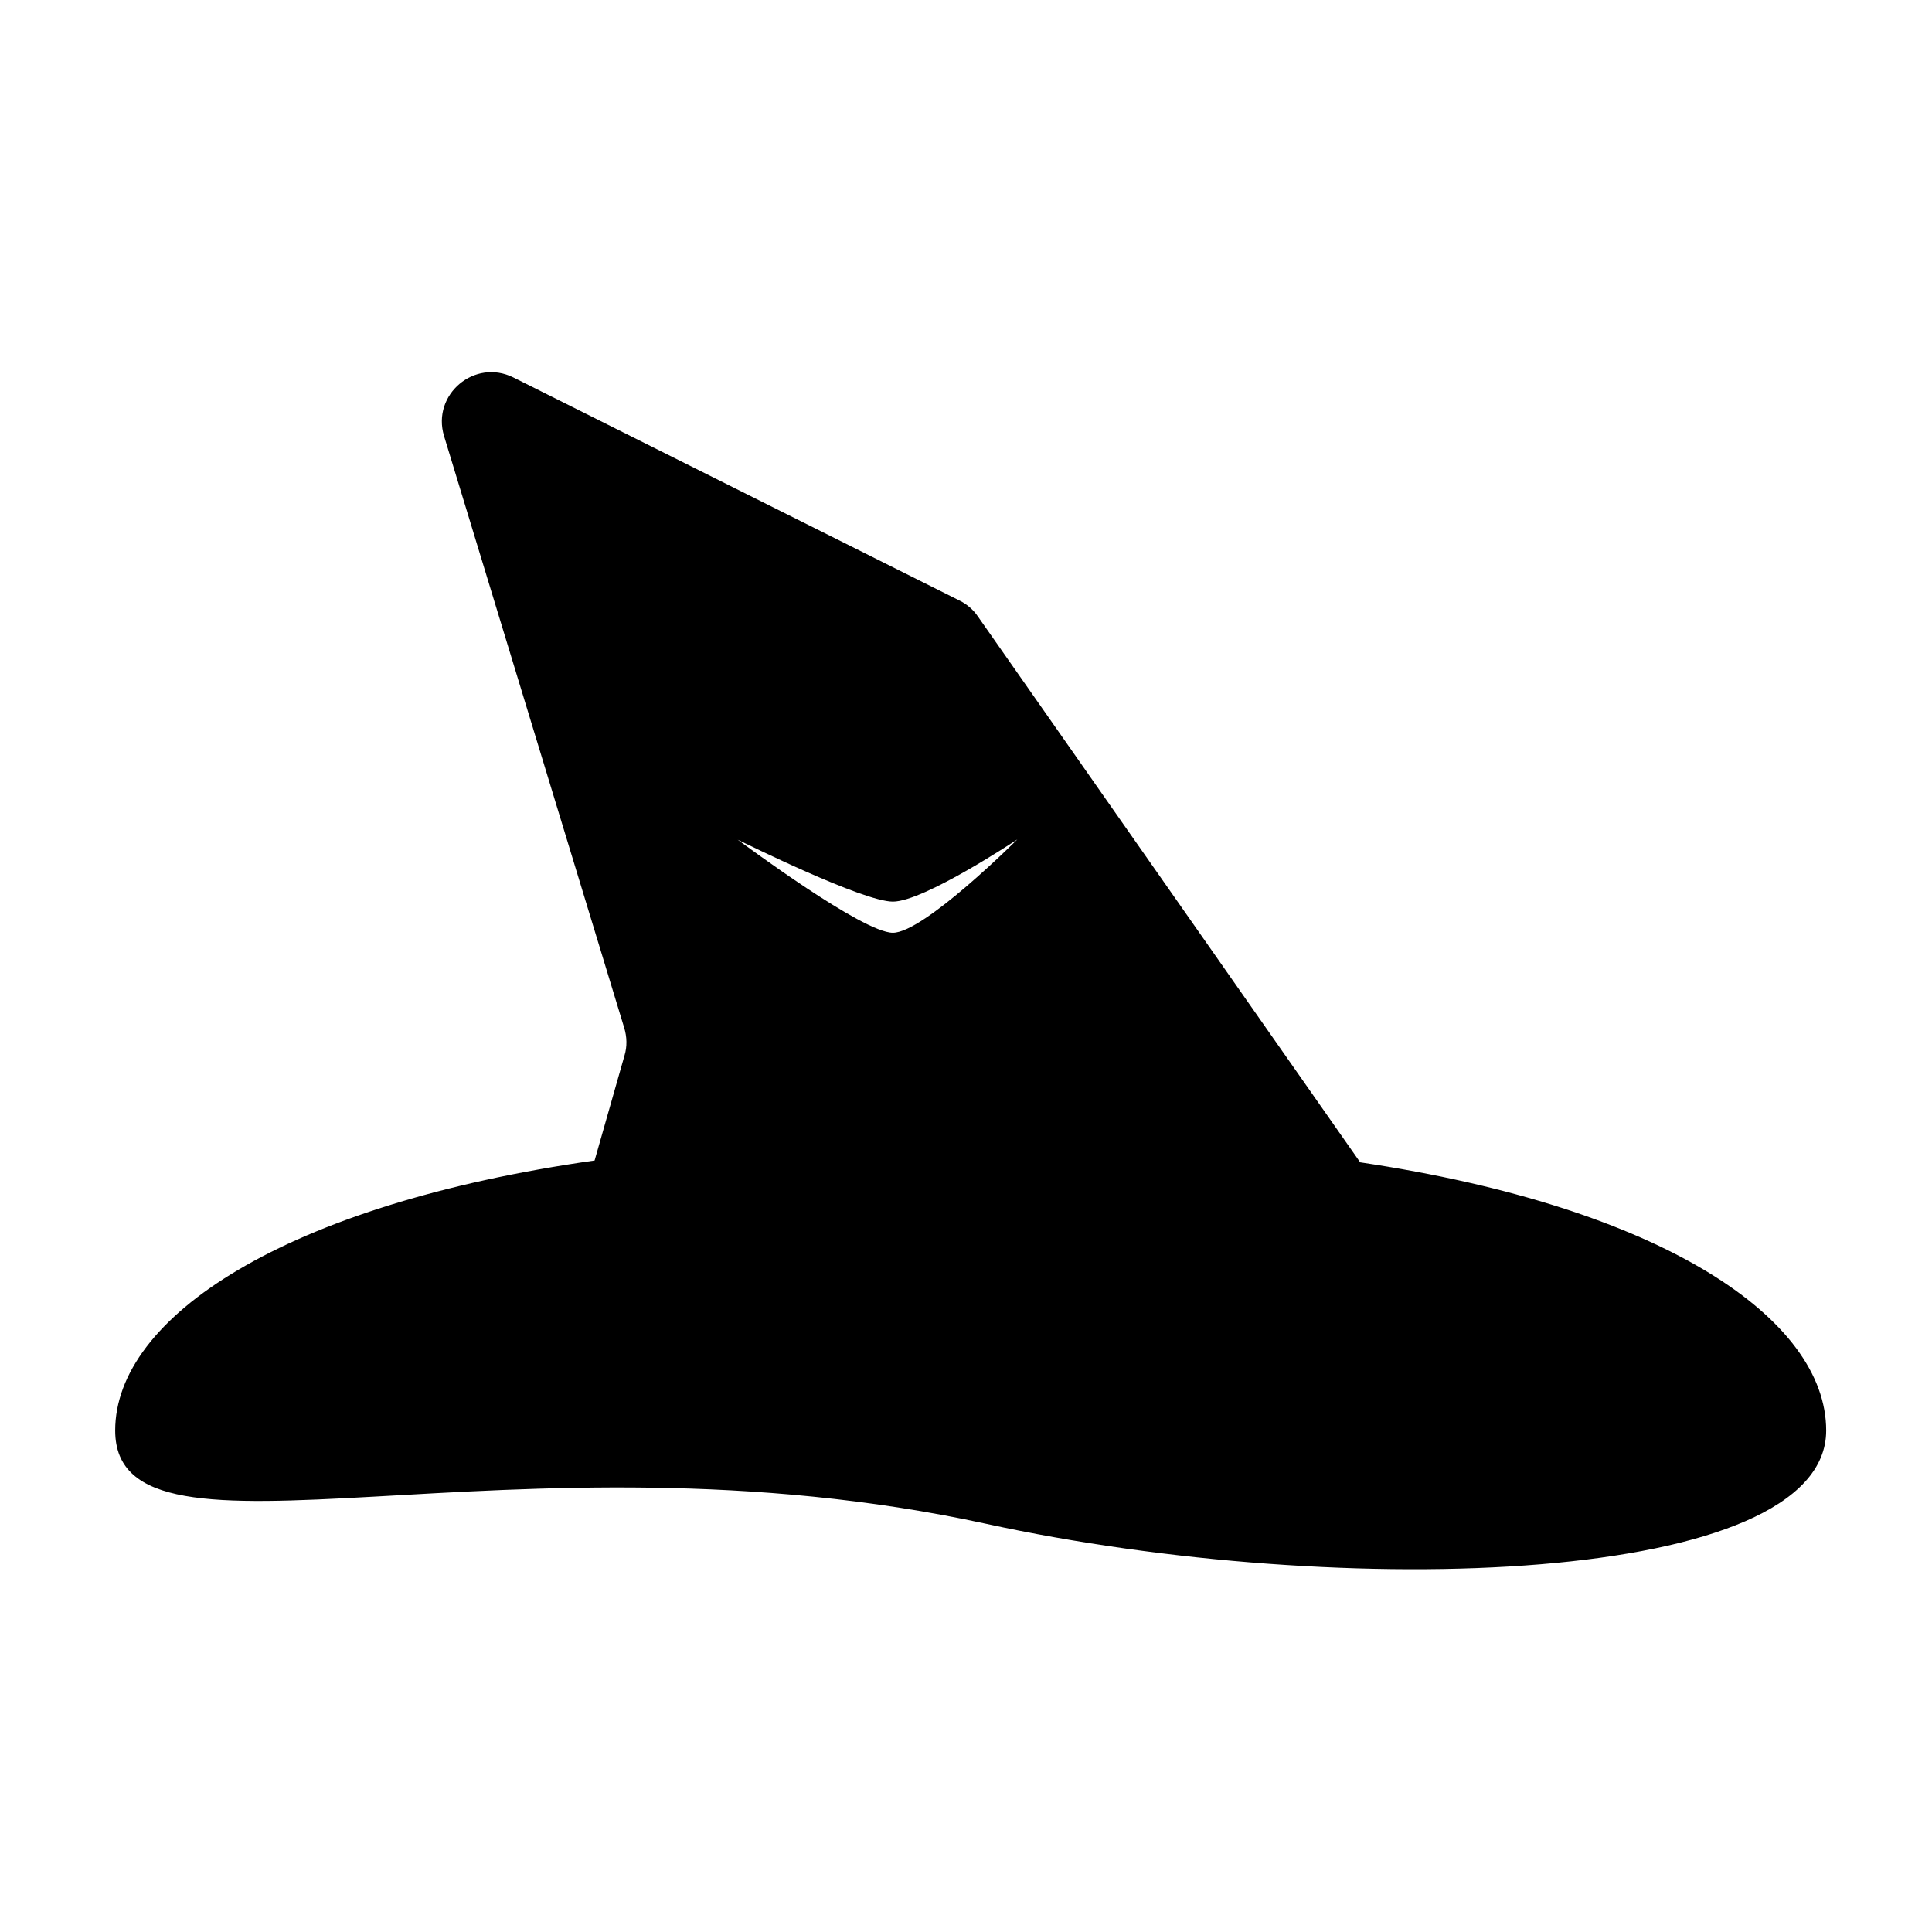 <?xml version="1.0" encoding="UTF-8"?>
<!-- Uploaded to: SVG Repo, www.svgrepo.com, Generator: SVG Repo Mixer Tools -->
<svg fill="#000000" width="800px" height="800px" version="1.1" viewBox="144 144 512 512" xmlns="http://www.w3.org/2000/svg">
 <path d="m504.46 452.03-101.32-144.68c-1.234-1.812-2.887-3.215-4.863-4.203l-118.22-59.109c-10.305-5.113-21.684 4.535-18.383 15.496l47.734 156.8c0.742 2.394 0.828 5.027 0.082 7.422l-7.914 27.785c-82.277 11.703-127.05 41.629-127.05 71.555 0 40.977 105.77-2.473 230.84 24.73 94.809 20.609 222.59 16.242 222.59-24.73 0-29.516-43.117-59.109-123.49-71.066zm-123.83-60.84c-7.996 0-39.16-23.25-41.137-24.652 1.98 0.906 33.141 16.402 41.137 16.402 8.242 0 32.973-16.488 32.973-16.488 0.004 0-24.73 24.738-32.973 24.738z"/>
</svg>